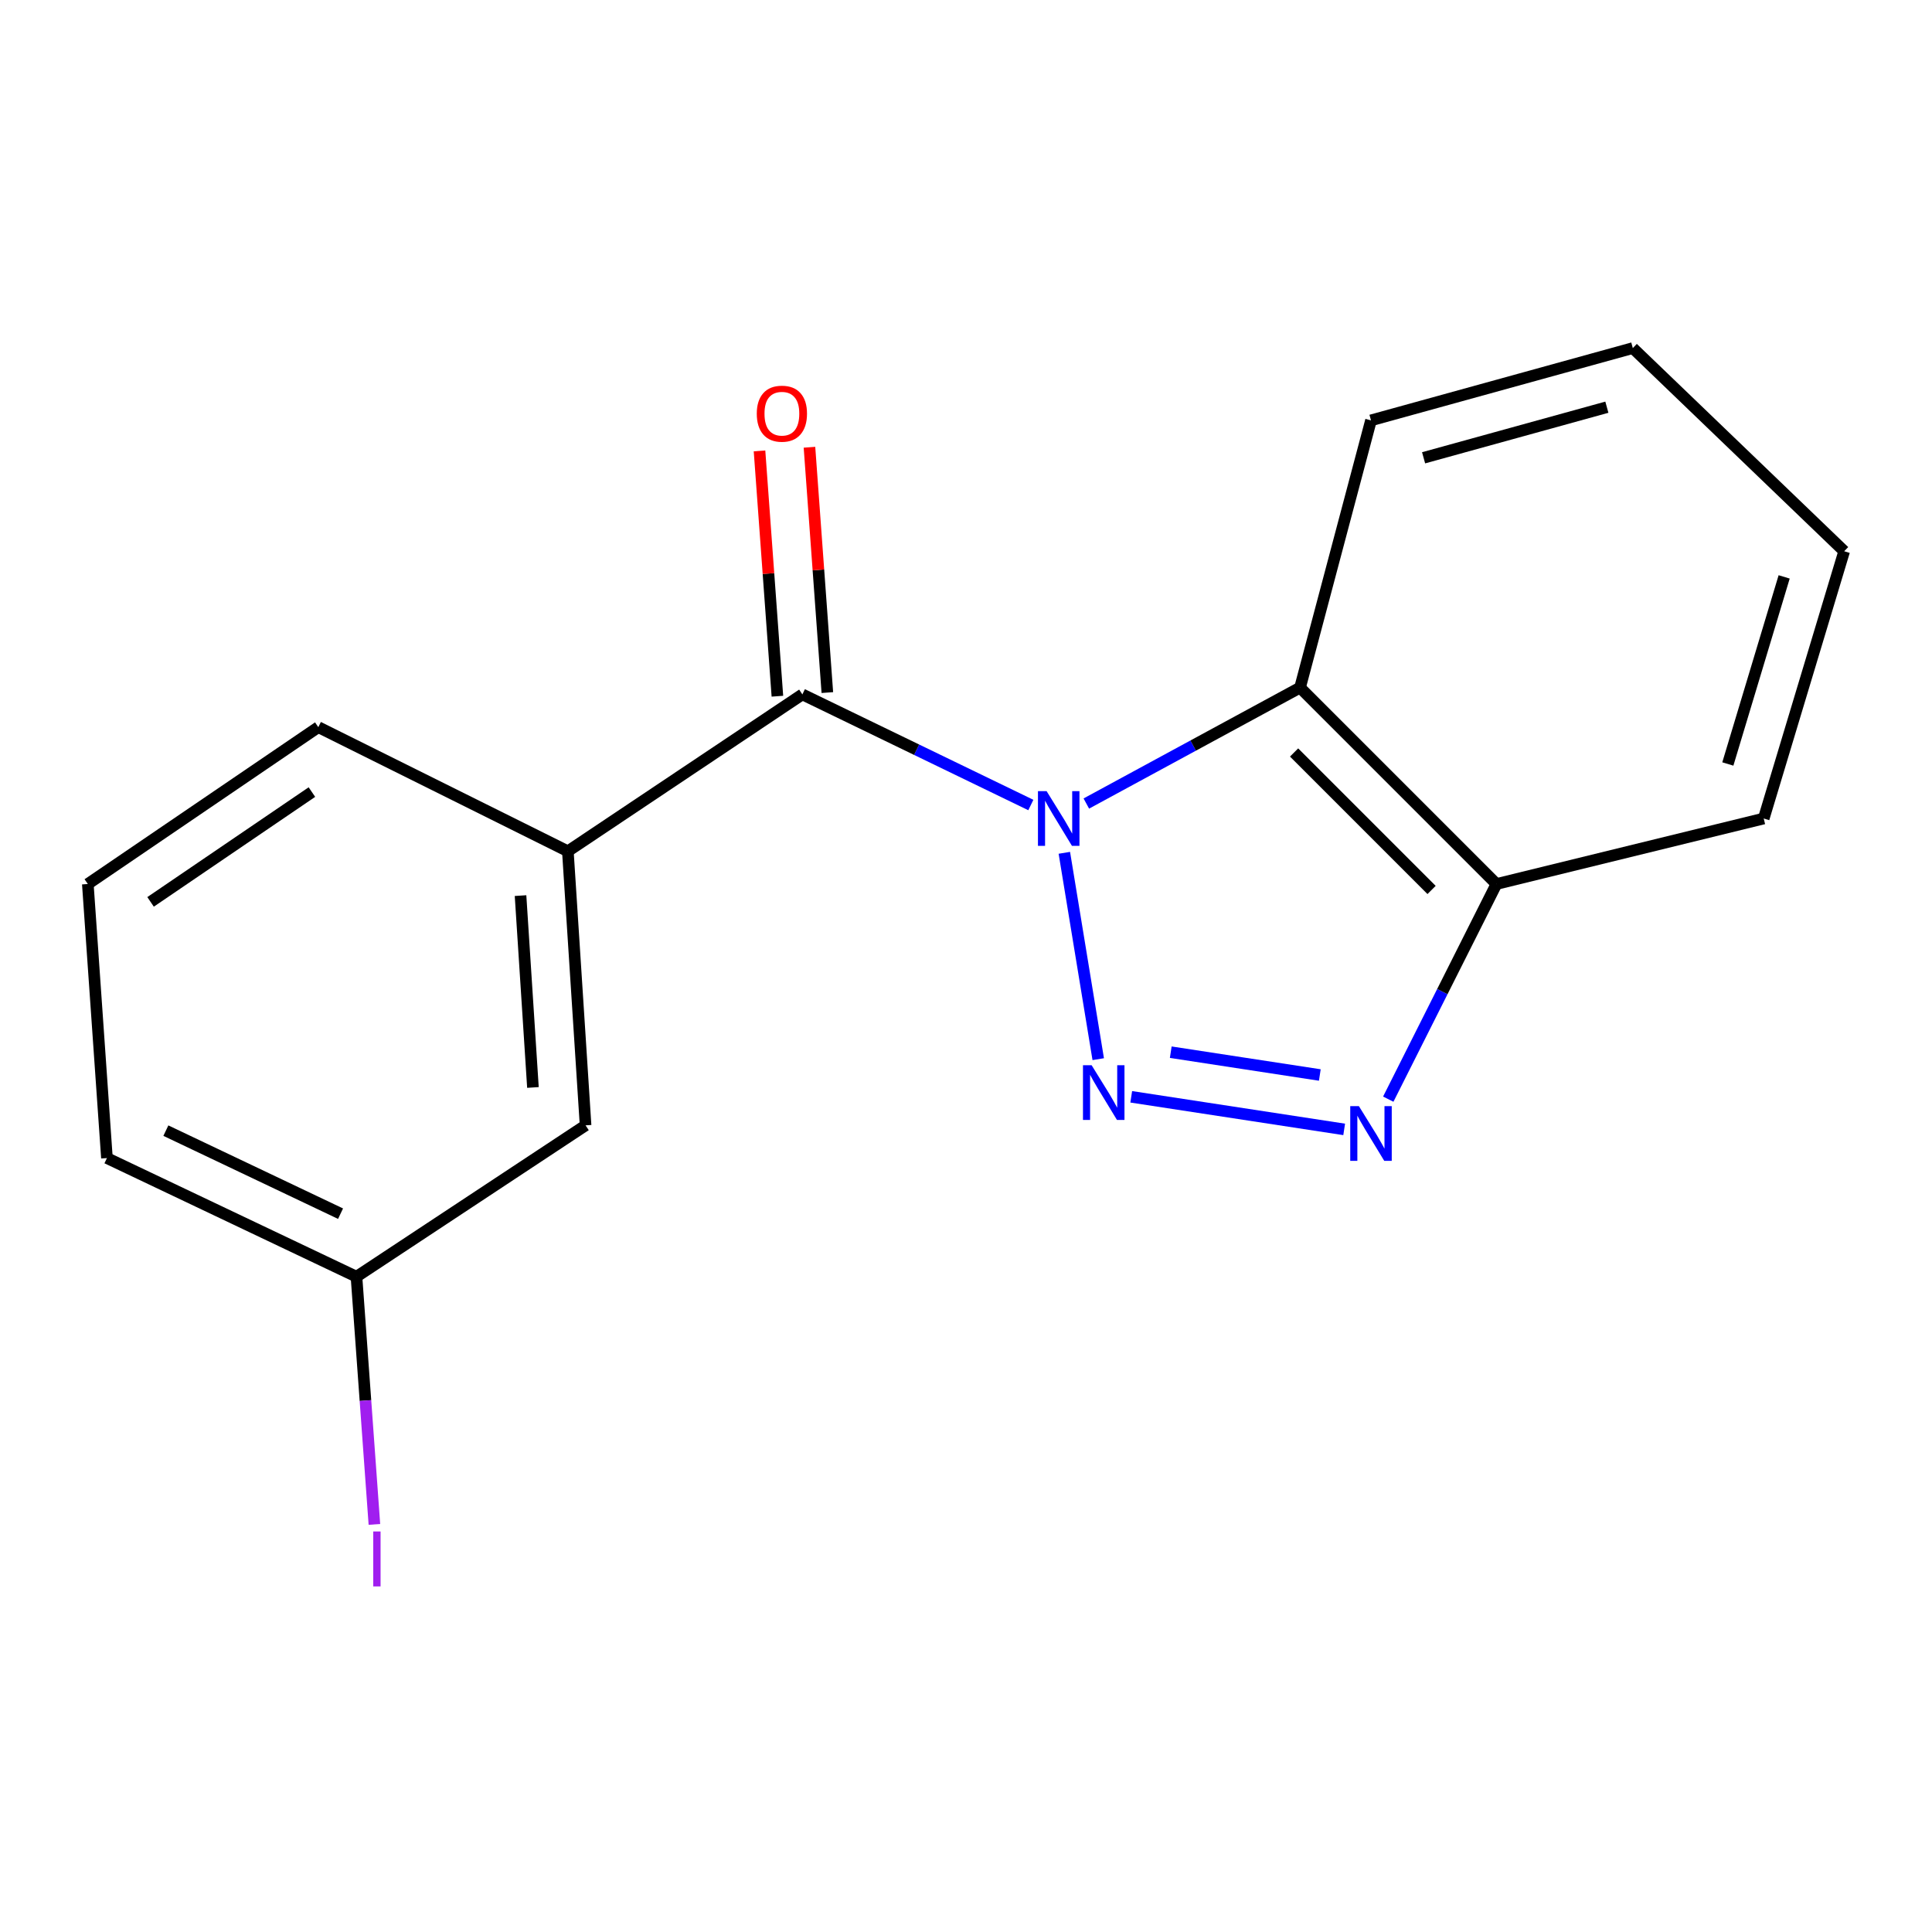 <?xml version='1.0' encoding='iso-8859-1'?>
<svg version='1.1' baseProfile='full'
              xmlns='http://www.w3.org/2000/svg'
                      xmlns:rdkit='http://www.rdkit.org/xml'
                      xmlns:xlink='http://www.w3.org/1999/xlink'
                  xml:space='preserve'
width='1000px' height='1000px' viewBox='0 0 1000 1000'>
<!-- END OF HEADER -->
<rect style='opacity:1.0;fill:#FFFFFF;stroke:none' width='1000' height='1000' x='0' y='0'> </rect>
<path class='bond-0' d='M 550.901,441.416 L 568.444,548.224' style='fill:none;fill-rule:evenodd;stroke:#0000FF;stroke-width:6px;stroke-linecap:butt;stroke-linejoin:miter;stroke-opacity:1' />
<path class='bond-1' d='M 533.559,416.677 L 474.433,388.047' style='fill:none;fill-rule:evenodd;stroke:#0000FF;stroke-width:6px;stroke-linecap:butt;stroke-linejoin:miter;stroke-opacity:1' />
<path class='bond-1' d='M 474.433,388.047 L 415.306,359.418' style='fill:none;fill-rule:evenodd;stroke:#000000;stroke-width:6px;stroke-linecap:butt;stroke-linejoin:miter;stroke-opacity:1' />
<path class='bond-3' d='M 562.278,415.909 L 617.589,385.906' style='fill:none;fill-rule:evenodd;stroke:#0000FF;stroke-width:6px;stroke-linecap:butt;stroke-linejoin:miter;stroke-opacity:1' />
<path class='bond-3' d='M 617.589,385.906 L 672.901,355.904' style='fill:none;fill-rule:evenodd;stroke:#000000;stroke-width:6px;stroke-linecap:butt;stroke-linejoin:miter;stroke-opacity:1' />
<path class='bond-2' d='M 585.525,567.707 L 695.745,584.574' style='fill:none;fill-rule:evenodd;stroke:#0000FF;stroke-width:6px;stroke-linecap:butt;stroke-linejoin:miter;stroke-opacity:1' />
<path class='bond-2' d='M 605.979,544.613 L 683.134,556.42' style='fill:none;fill-rule:evenodd;stroke:#0000FF;stroke-width:6px;stroke-linecap:butt;stroke-linejoin:miter;stroke-opacity:1' />
<path class='bond-5' d='M 415.306,359.418 L 293.919,440.612' style='fill:none;fill-rule:evenodd;stroke:#000000;stroke-width:6px;stroke-linecap:butt;stroke-linejoin:miter;stroke-opacity:1' />
<path class='bond-6' d='M 428.233,358.475 L 423.605,294.987' style='fill:none;fill-rule:evenodd;stroke:#000000;stroke-width:6px;stroke-linecap:butt;stroke-linejoin:miter;stroke-opacity:1' />
<path class='bond-6' d='M 423.605,294.987 L 418.976,231.499' style='fill:none;fill-rule:evenodd;stroke:#FF0000;stroke-width:6px;stroke-linecap:butt;stroke-linejoin:miter;stroke-opacity:1' />
<path class='bond-6' d='M 402.38,360.36 L 397.751,296.872' style='fill:none;fill-rule:evenodd;stroke:#000000;stroke-width:6px;stroke-linecap:butt;stroke-linejoin:miter;stroke-opacity:1' />
<path class='bond-6' d='M 397.751,296.872 L 393.122,233.384' style='fill:none;fill-rule:evenodd;stroke:#FF0000;stroke-width:6px;stroke-linecap:butt;stroke-linejoin:miter;stroke-opacity:1' />
<path class='bond-17' d='M 718.561,568.924 L 746.56,513.243' style='fill:none;fill-rule:evenodd;stroke:#0000FF;stroke-width:6px;stroke-linecap:butt;stroke-linejoin:miter;stroke-opacity:1' />
<path class='bond-17' d='M 746.56,513.243 L 774.559,457.562' style='fill:none;fill-rule:evenodd;stroke:#000000;stroke-width:6px;stroke-linecap:butt;stroke-linejoin:miter;stroke-opacity:1' />
<path class='bond-4' d='M 672.901,355.904 L 774.559,457.562' style='fill:none;fill-rule:evenodd;stroke:#000000;stroke-width:6px;stroke-linecap:butt;stroke-linejoin:miter;stroke-opacity:1' />
<path class='bond-4' d='M 669.82,389.482 L 740.981,460.643' style='fill:none;fill-rule:evenodd;stroke:#000000;stroke-width:6px;stroke-linecap:butt;stroke-linejoin:miter;stroke-opacity:1' />
<path class='bond-10' d='M 672.901,355.904 L 709.624,217.58' style='fill:none;fill-rule:evenodd;stroke:#000000;stroke-width:6px;stroke-linecap:butt;stroke-linejoin:miter;stroke-opacity:1' />
<path class='bond-12' d='M 774.559,457.562 L 912.897,423.662' style='fill:none;fill-rule:evenodd;stroke:#000000;stroke-width:6px;stroke-linecap:butt;stroke-linejoin:miter;stroke-opacity:1' />
<path class='bond-7' d='M 293.919,440.612 L 303.092,582.478' style='fill:none;fill-rule:evenodd;stroke:#000000;stroke-width:6px;stroke-linecap:butt;stroke-linejoin:miter;stroke-opacity:1' />
<path class='bond-7' d='M 269.427,463.565 L 275.848,562.871' style='fill:none;fill-rule:evenodd;stroke:#000000;stroke-width:6px;stroke-linecap:butt;stroke-linejoin:miter;stroke-opacity:1' />
<path class='bond-11' d='M 293.919,440.612 L 164.754,376.368' style='fill:none;fill-rule:evenodd;stroke:#000000;stroke-width:6px;stroke-linecap:butt;stroke-linejoin:miter;stroke-opacity:1' />
<path class='bond-8' d='M 303.092,582.478 L 184.513,660.821' style='fill:none;fill-rule:evenodd;stroke:#000000;stroke-width:6px;stroke-linecap:butt;stroke-linejoin:miter;stroke-opacity:1' />
<path class='bond-9' d='M 184.513,660.821 L 189.151,724.923' style='fill:none;fill-rule:evenodd;stroke:#000000;stroke-width:6px;stroke-linecap:butt;stroke-linejoin:miter;stroke-opacity:1' />
<path class='bond-9' d='M 189.151,724.923 L 193.789,789.025' style='fill:none;fill-rule:evenodd;stroke:#A01EEF;stroke-width:6px;stroke-linecap:butt;stroke-linejoin:miter;stroke-opacity:1' />
<path class='bond-19' d='M 184.513,660.821 L 55.348,599.414' style='fill:none;fill-rule:evenodd;stroke:#000000;stroke-width:6px;stroke-linecap:butt;stroke-linejoin:miter;stroke-opacity:1' />
<path class='bond-19' d='M 176.268,628.199 L 85.853,585.214' style='fill:none;fill-rule:evenodd;stroke:#000000;stroke-width:6px;stroke-linecap:butt;stroke-linejoin:miter;stroke-opacity:1' />
<path class='bond-15' d='M 709.624,217.58 L 845.139,180.166' style='fill:none;fill-rule:evenodd;stroke:#000000;stroke-width:6px;stroke-linecap:butt;stroke-linejoin:miter;stroke-opacity:1' />
<path class='bond-15' d='M 736.85,236.956 L 831.711,210.765' style='fill:none;fill-rule:evenodd;stroke:#000000;stroke-width:6px;stroke-linecap:butt;stroke-linejoin:miter;stroke-opacity:1' />
<path class='bond-13' d='M 164.754,376.368 L 45.455,457.562' style='fill:none;fill-rule:evenodd;stroke:#000000;stroke-width:6px;stroke-linecap:butt;stroke-linejoin:miter;stroke-opacity:1' />
<path class='bond-13' d='M 161.444,409.977 L 77.934,466.813' style='fill:none;fill-rule:evenodd;stroke:#000000;stroke-width:6px;stroke-linecap:butt;stroke-linejoin:miter;stroke-opacity:1' />
<path class='bond-18' d='M 912.897,423.662 L 954.545,285.324' style='fill:none;fill-rule:evenodd;stroke:#000000;stroke-width:6px;stroke-linecap:butt;stroke-linejoin:miter;stroke-opacity:1' />
<path class='bond-18' d='M 894.323,395.438 L 923.477,298.601' style='fill:none;fill-rule:evenodd;stroke:#000000;stroke-width:6px;stroke-linecap:butt;stroke-linejoin:miter;stroke-opacity:1' />
<path class='bond-14' d='M 45.455,457.562 L 55.348,599.414' style='fill:none;fill-rule:evenodd;stroke:#000000;stroke-width:6px;stroke-linecap:butt;stroke-linejoin:miter;stroke-opacity:1' />
<path class='bond-16' d='M 845.139,180.166 L 954.545,285.324' style='fill:none;fill-rule:evenodd;stroke:#000000;stroke-width:6px;stroke-linecap:butt;stroke-linejoin:miter;stroke-opacity:1' />
<path  class='atom-0' d='M 541.725 409.502
L 551.005 424.502
Q 551.925 425.982, 553.405 428.662
Q 554.885 431.342, 554.965 431.502
L 554.965 409.502
L 558.725 409.502
L 558.725 437.822
L 554.845 437.822
L 544.885 421.422
Q 543.725 419.502, 542.485 417.302
Q 541.285 415.102, 540.925 414.422
L 540.925 437.822
L 537.245 437.822
L 537.245 409.502
L 541.725 409.502
' fill='#0000FF'/>
<path  class='atom-1' d='M 565.026 551.368
L 574.306 566.368
Q 575.226 567.848, 576.706 570.528
Q 578.186 573.208, 578.266 573.368
L 578.266 551.368
L 582.026 551.368
L 582.026 579.688
L 578.146 579.688
L 568.186 563.288
Q 567.026 561.368, 565.786 559.168
Q 564.586 556.968, 564.226 556.288
L 564.226 579.688
L 560.546 579.688
L 560.546 551.368
L 565.026 551.368
' fill='#0000FF'/>
<path  class='atom-3' d='M 703.364 572.538
L 712.644 587.538
Q 713.564 589.018, 715.044 591.698
Q 716.524 594.378, 716.604 594.538
L 716.604 572.538
L 720.364 572.538
L 720.364 600.858
L 716.484 600.858
L 706.524 584.458
Q 705.364 582.538, 704.124 580.338
Q 702.924 578.138, 702.564 577.458
L 702.564 600.858
L 698.884 600.858
L 698.884 572.538
L 703.364 572.538
' fill='#0000FF'/>
<path  class='atom-7' d='M 391.707 214.118
Q 391.707 207.318, 395.067 203.518
Q 398.427 199.718, 404.707 199.718
Q 410.987 199.718, 414.347 203.518
Q 417.707 207.318, 417.707 214.118
Q 417.707 220.998, 414.307 224.918
Q 410.907 228.798, 404.707 228.798
Q 398.467 228.798, 395.067 224.918
Q 391.707 221.038, 391.707 214.118
M 404.707 225.598
Q 409.027 225.598, 411.347 222.718
Q 413.707 219.798, 413.707 214.118
Q 413.707 208.558, 411.347 205.758
Q 409.027 202.918, 404.707 202.918
Q 400.387 202.918, 398.027 205.718
Q 395.707 208.518, 395.707 214.118
Q 395.707 219.838, 398.027 222.718
Q 400.387 225.598, 404.707 225.598
' fill='#FF0000'/>
<path  class='atom-10' d='M 193.183 792.687
L 196.983 792.687
L 196.983 821.127
L 193.183 821.127
L 193.183 792.687
' fill='#A01EEF'/>
</svg>
